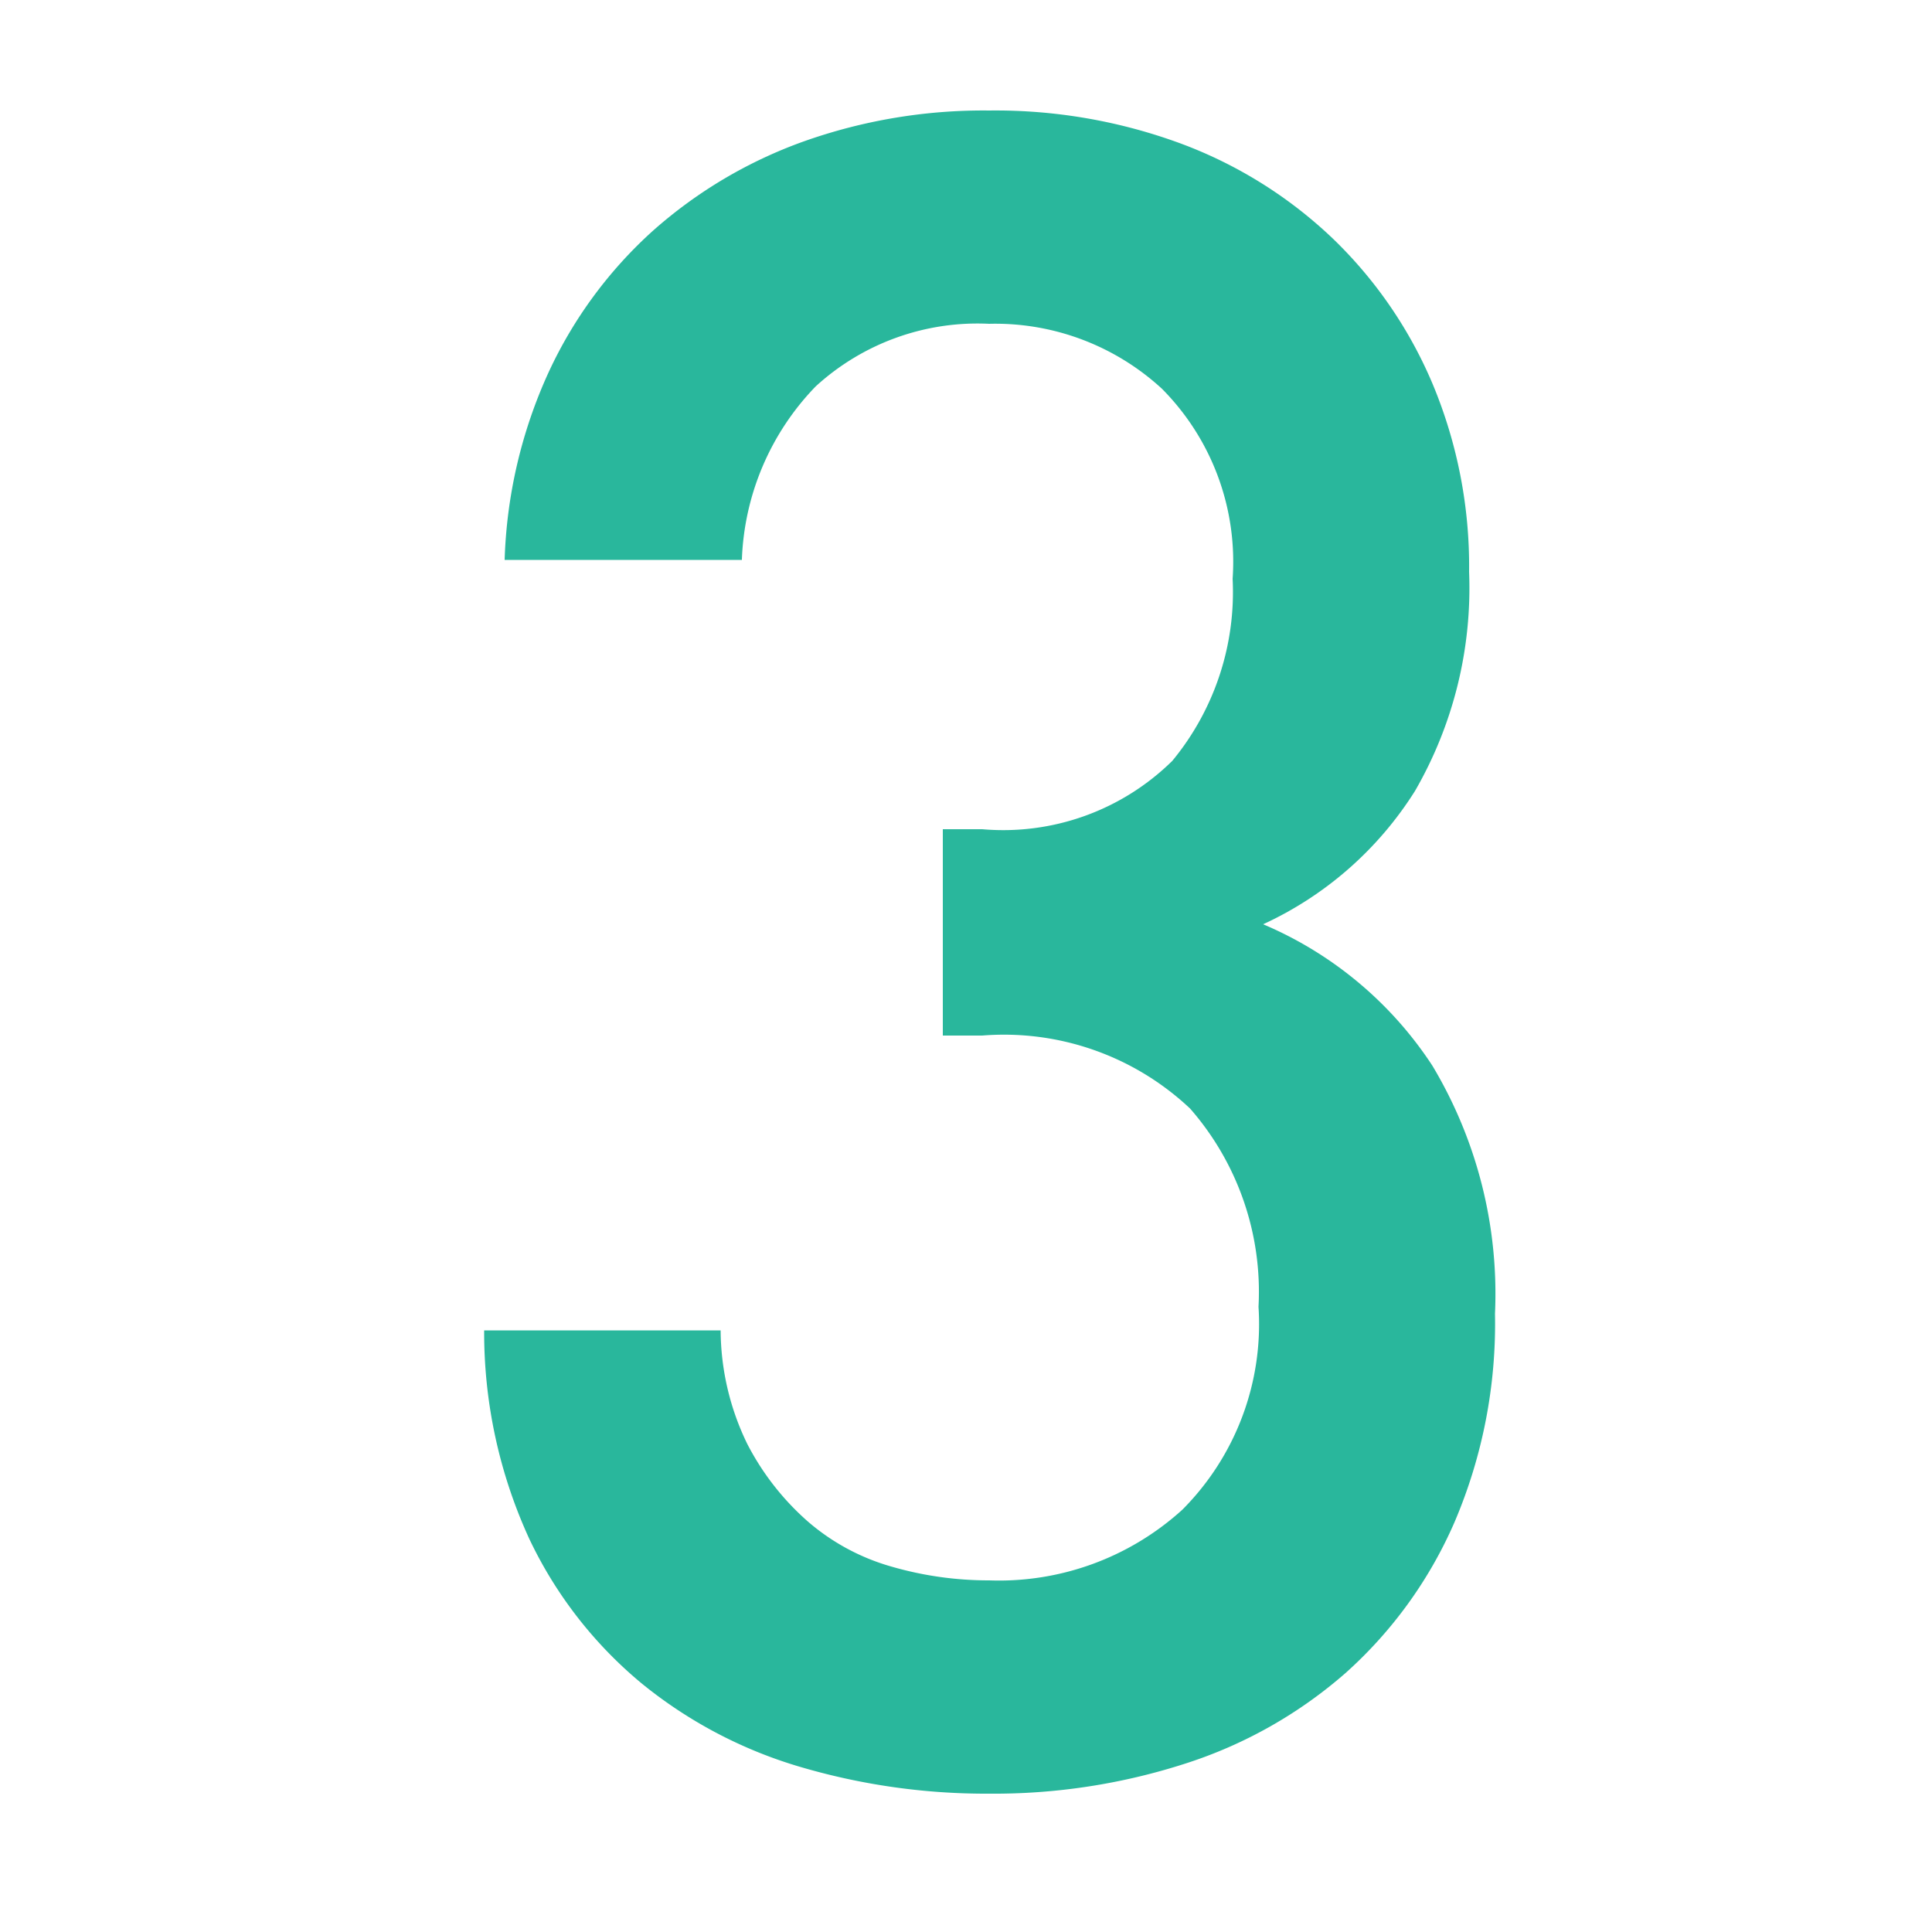 <svg height="25" width="25" xmlns="http://www.w3.org/2000/svg"><path d="M19.345 17a5.743 5.743 0 00-.81-3.21 4.9 4.9 0 00-2.19-1.83 4.588 4.588 0 001.965-1.725 5.25 5.25 0 00.7-2.835 6.117 6.117 0 00-.465-2.415 5.67 5.67 0 00-1.29-1.89 5.747 5.747 0 00-1.955-1.23 6.929 6.929 0 00-2.5-.435 6.95 6.95 0 00-2.4.4 5.965 5.965 0 00-1.95 1.155 5.66 5.66 0 00-1.35 1.83 6.289 6.289 0 00-.57 2.43H9.6A3.392 3.392 0 0110.555 5a3.1 3.1 0 012.245-.81 3.184 3.184 0 012.235.84 3.174 3.174 0 01.915 2.46 3.432 3.432 0 01-.78 2.355 3.117 3.117 0 01-2.46.885h-.51v2.67h.51a3.51 3.51 0 012.69.945 3.6 3.6 0 01.885 2.565 3.4 3.4 0 01-.985 2.625 3.527 3.527 0 01-2.5.915 4.516 4.516 0 01-1.27-.18 2.835 2.835 0 01-1.08-.585 3.427 3.427 0 01-.78-1 3.39 3.39 0 01-.345-1.47h-3.06a6.4 6.4 0 00.585 2.7 5.469 5.469 0 001.455 1.87 5.867 5.867 0 002.055 1.08 8.5 8.5 0 002.44.345 8.06 8.06 0 002.54-.39 5.863 5.863 0 002.07-1.17 5.628 5.628 0 001.41-1.95 6.536 6.536 0 00.525-2.7z" fill="#29b79c"/><path d="M0 0h25v25H0z" fill="none"/></svg>